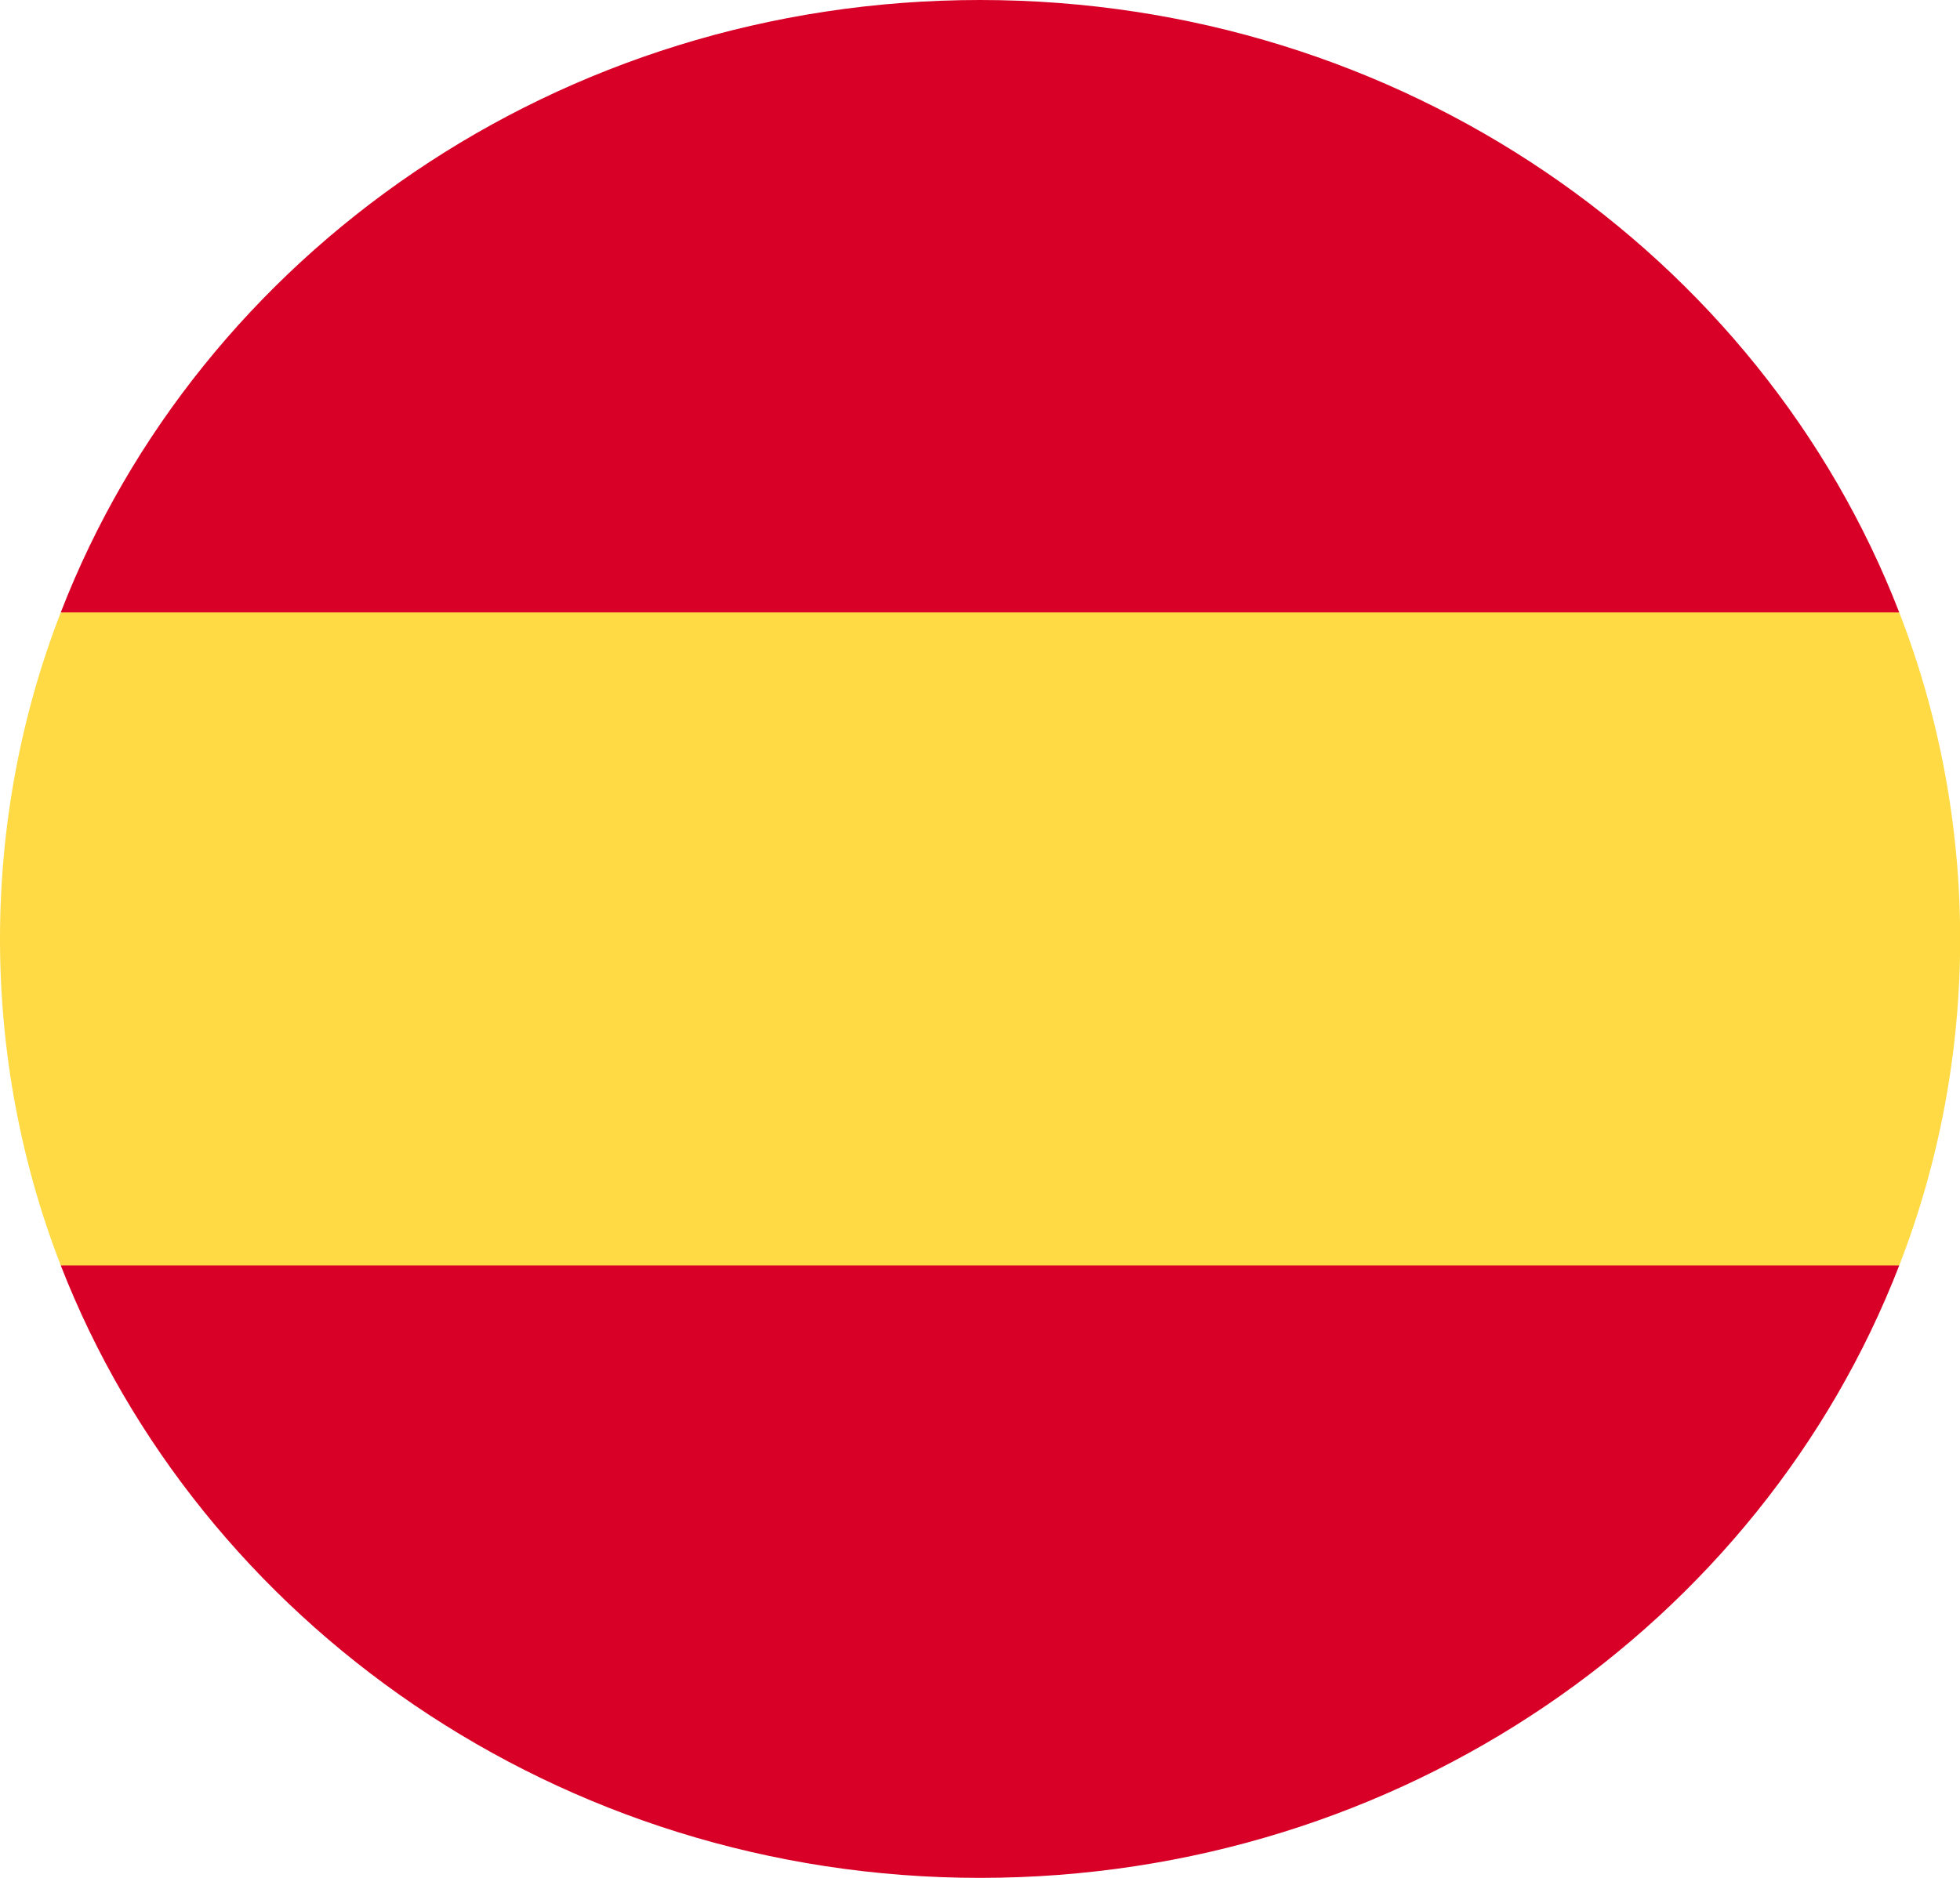 <svg width="24" height="23" viewBox="0 0 24 23" fill="none" xmlns="http://www.w3.org/2000/svg">
    <g clip-path="url(#clip0_326_6202)">
    <path d="M1.98608e-07 11.5C-0 12.873 0.253 14.233 0.744 15.499L12 16.5L23.256 15.499C23.748 14.234 24.002 12.874 24.002 11.5C24.002 10.126 23.748 8.766 23.256 7.501L12 6.499L0.744 7.501C0.253 8.766 -0 10.126 1.98608e-07 11.5Z" fill="#FFDA44"/>
    <path d="M23.256 7.501C21.56 3.119 17.16 0 12 0C6.84 0 2.44 3.119 0.744 7.501H23.256Z" fill="#D80027"/>
    <path d="M0.744 15.499C2.44 19.855 6.84 23 12 23C17.16 23 21.56 19.881 23.256 15.499H0.744Z" fill="#D80027"/>
    </g>
    <defs>
    <clipPath id="clip0_326_6202">
    <rect width="24" height="23" fill="white"/>
    </clipPath>
    </defs>
    </svg>
    